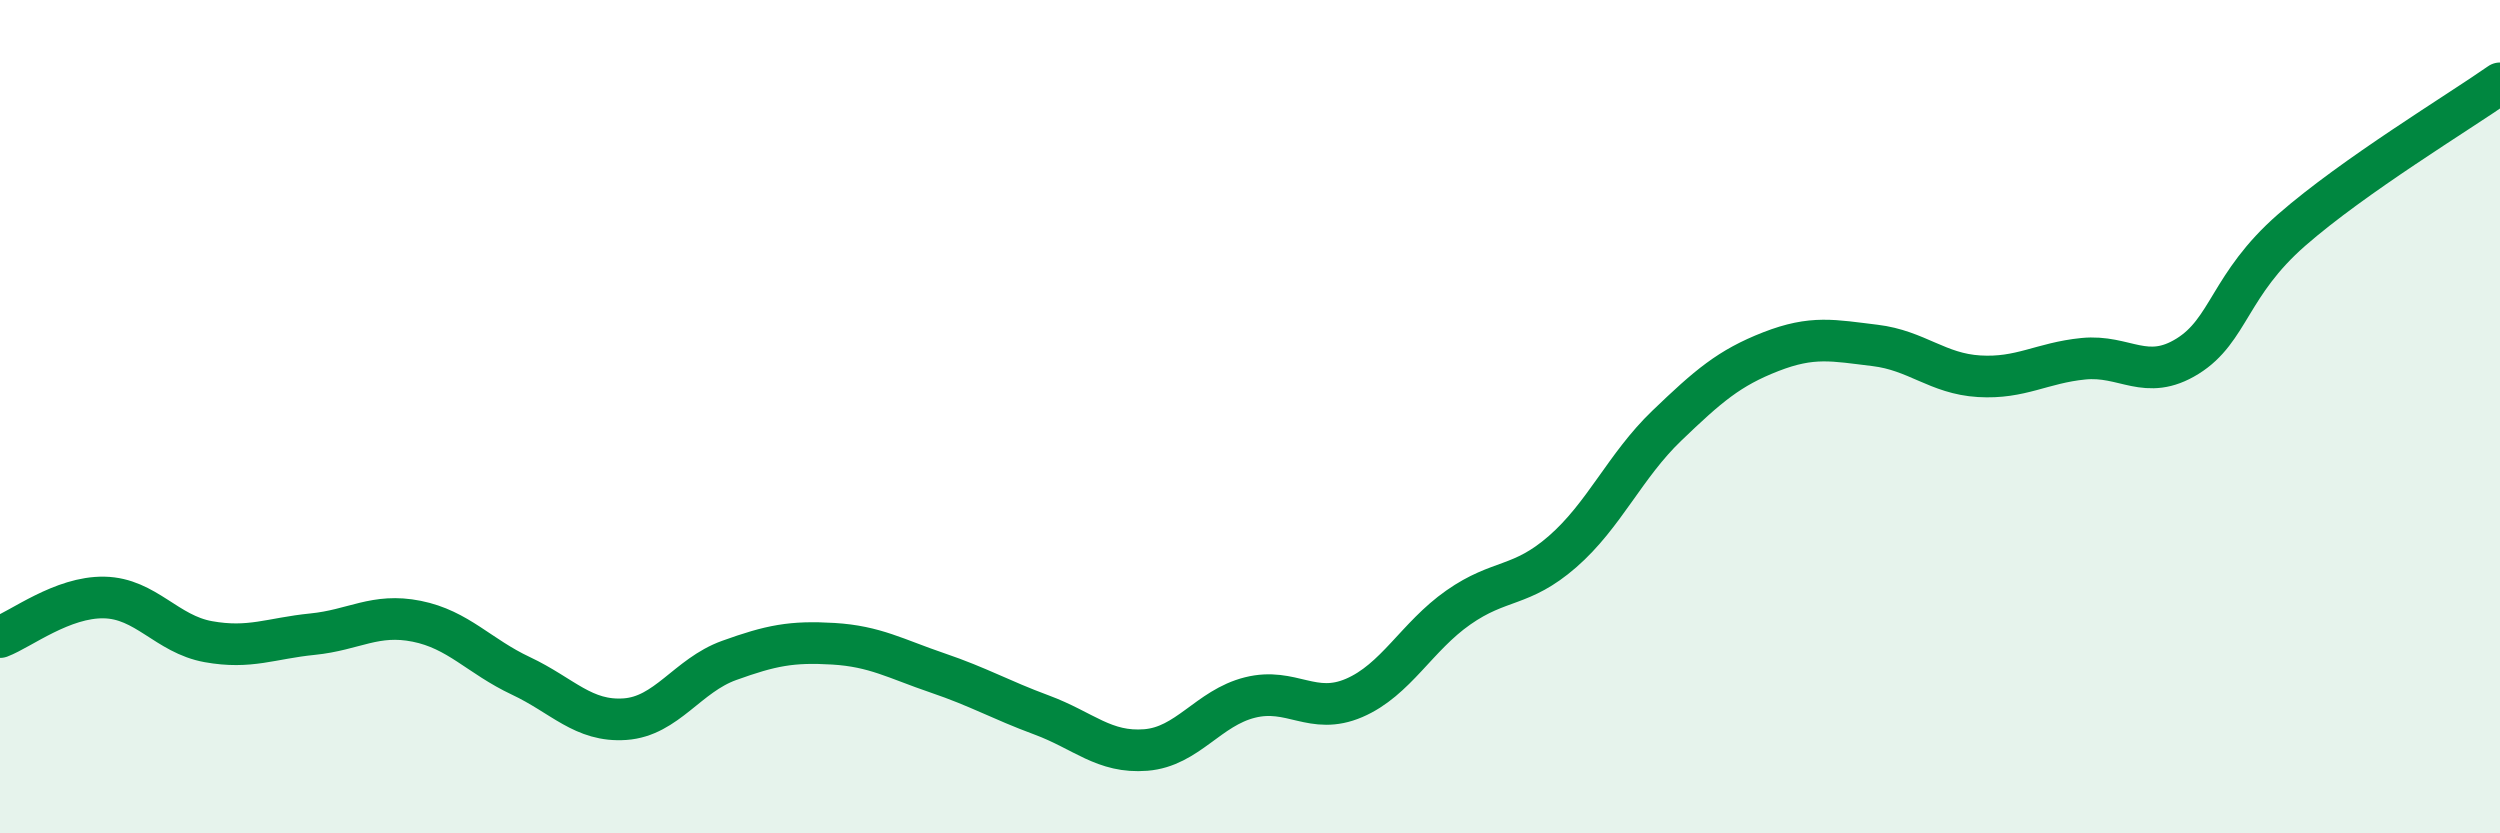 
    <svg width="60" height="20" viewBox="0 0 60 20" xmlns="http://www.w3.org/2000/svg">
      <path
        d="M 0,15.29 C 0.5,15.1 1.5,14.32 2.5,14.34 C 3.5,14.36 4,15.22 5,15.4 C 6,15.58 6.5,15.32 7.5,15.22 C 8.5,15.12 9,14.71 10,14.91 C 11,15.11 11.5,15.75 12.5,16.22 C 13.5,16.69 14,17.33 15,17.26 C 16,17.19 16.5,16.21 17.5,15.85 C 18.5,15.49 19,15.39 20,15.45 C 21,15.51 21.5,15.81 22.5,16.15 C 23.5,16.49 24,16.79 25,17.16 C 26,17.53 26.5,18.08 27.5,18 C 28.5,17.92 29,16.99 30,16.74 C 31,16.49 31.5,17.18 32.5,16.75 C 33.5,16.32 34,15.28 35,14.58 C 36,13.88 36.5,14.11 37.5,13.24 C 38.5,12.37 39,11.18 40,10.22 C 41,9.26 41.5,8.83 42.5,8.44 C 43.5,8.05 44,8.17 45,8.29 C 46,8.41 46.5,8.97 47.5,9.03 C 48.5,9.09 49,8.71 50,8.61 C 51,8.51 51.5,9.17 52.5,8.55 C 53.5,7.93 53.5,6.83 55,5.52 C 56.5,4.21 59,2.7 60,2L60 20L0 20Z"
        fill="#008740"
        opacity="0.1"
        stroke-linecap="round"
        stroke-linejoin="round"
      />
      <path
        d="M 0,15.29 C 0.5,15.1 1.5,14.32 2.5,14.34 C 3.5,14.36 4,15.22 5,15.4 C 6,15.58 6.5,15.32 7.5,15.22 C 8.5,15.12 9,14.71 10,14.91 C 11,15.11 11.5,15.75 12.5,16.22 C 13.5,16.69 14,17.33 15,17.26 C 16,17.19 16.5,16.21 17.5,15.85 C 18.5,15.49 19,15.39 20,15.45 C 21,15.51 21.5,15.81 22.5,16.15 C 23.5,16.49 24,16.79 25,17.16 C 26,17.53 26.5,18.08 27.5,18 C 28.5,17.92 29,16.99 30,16.74 C 31,16.49 31.5,17.18 32.5,16.75 C 33.5,16.32 34,15.28 35,14.58 C 36,13.88 36.5,14.11 37.5,13.24 C 38.5,12.37 39,11.18 40,10.22 C 41,9.26 41.5,8.83 42.5,8.44 C 43.5,8.05 44,8.17 45,8.29 C 46,8.41 46.5,8.97 47.5,9.03 C 48.5,9.09 49,8.71 50,8.61 C 51,8.51 51.5,9.17 52.5,8.55 C 53.5,7.93 53.5,6.83 55,5.52 C 56.5,4.21 59,2.7 60,2"
        stroke="#008740"
        stroke-width="1"
        fill="none"
        stroke-linecap="round"
        stroke-linejoin="round"
      />
    </svg>
  